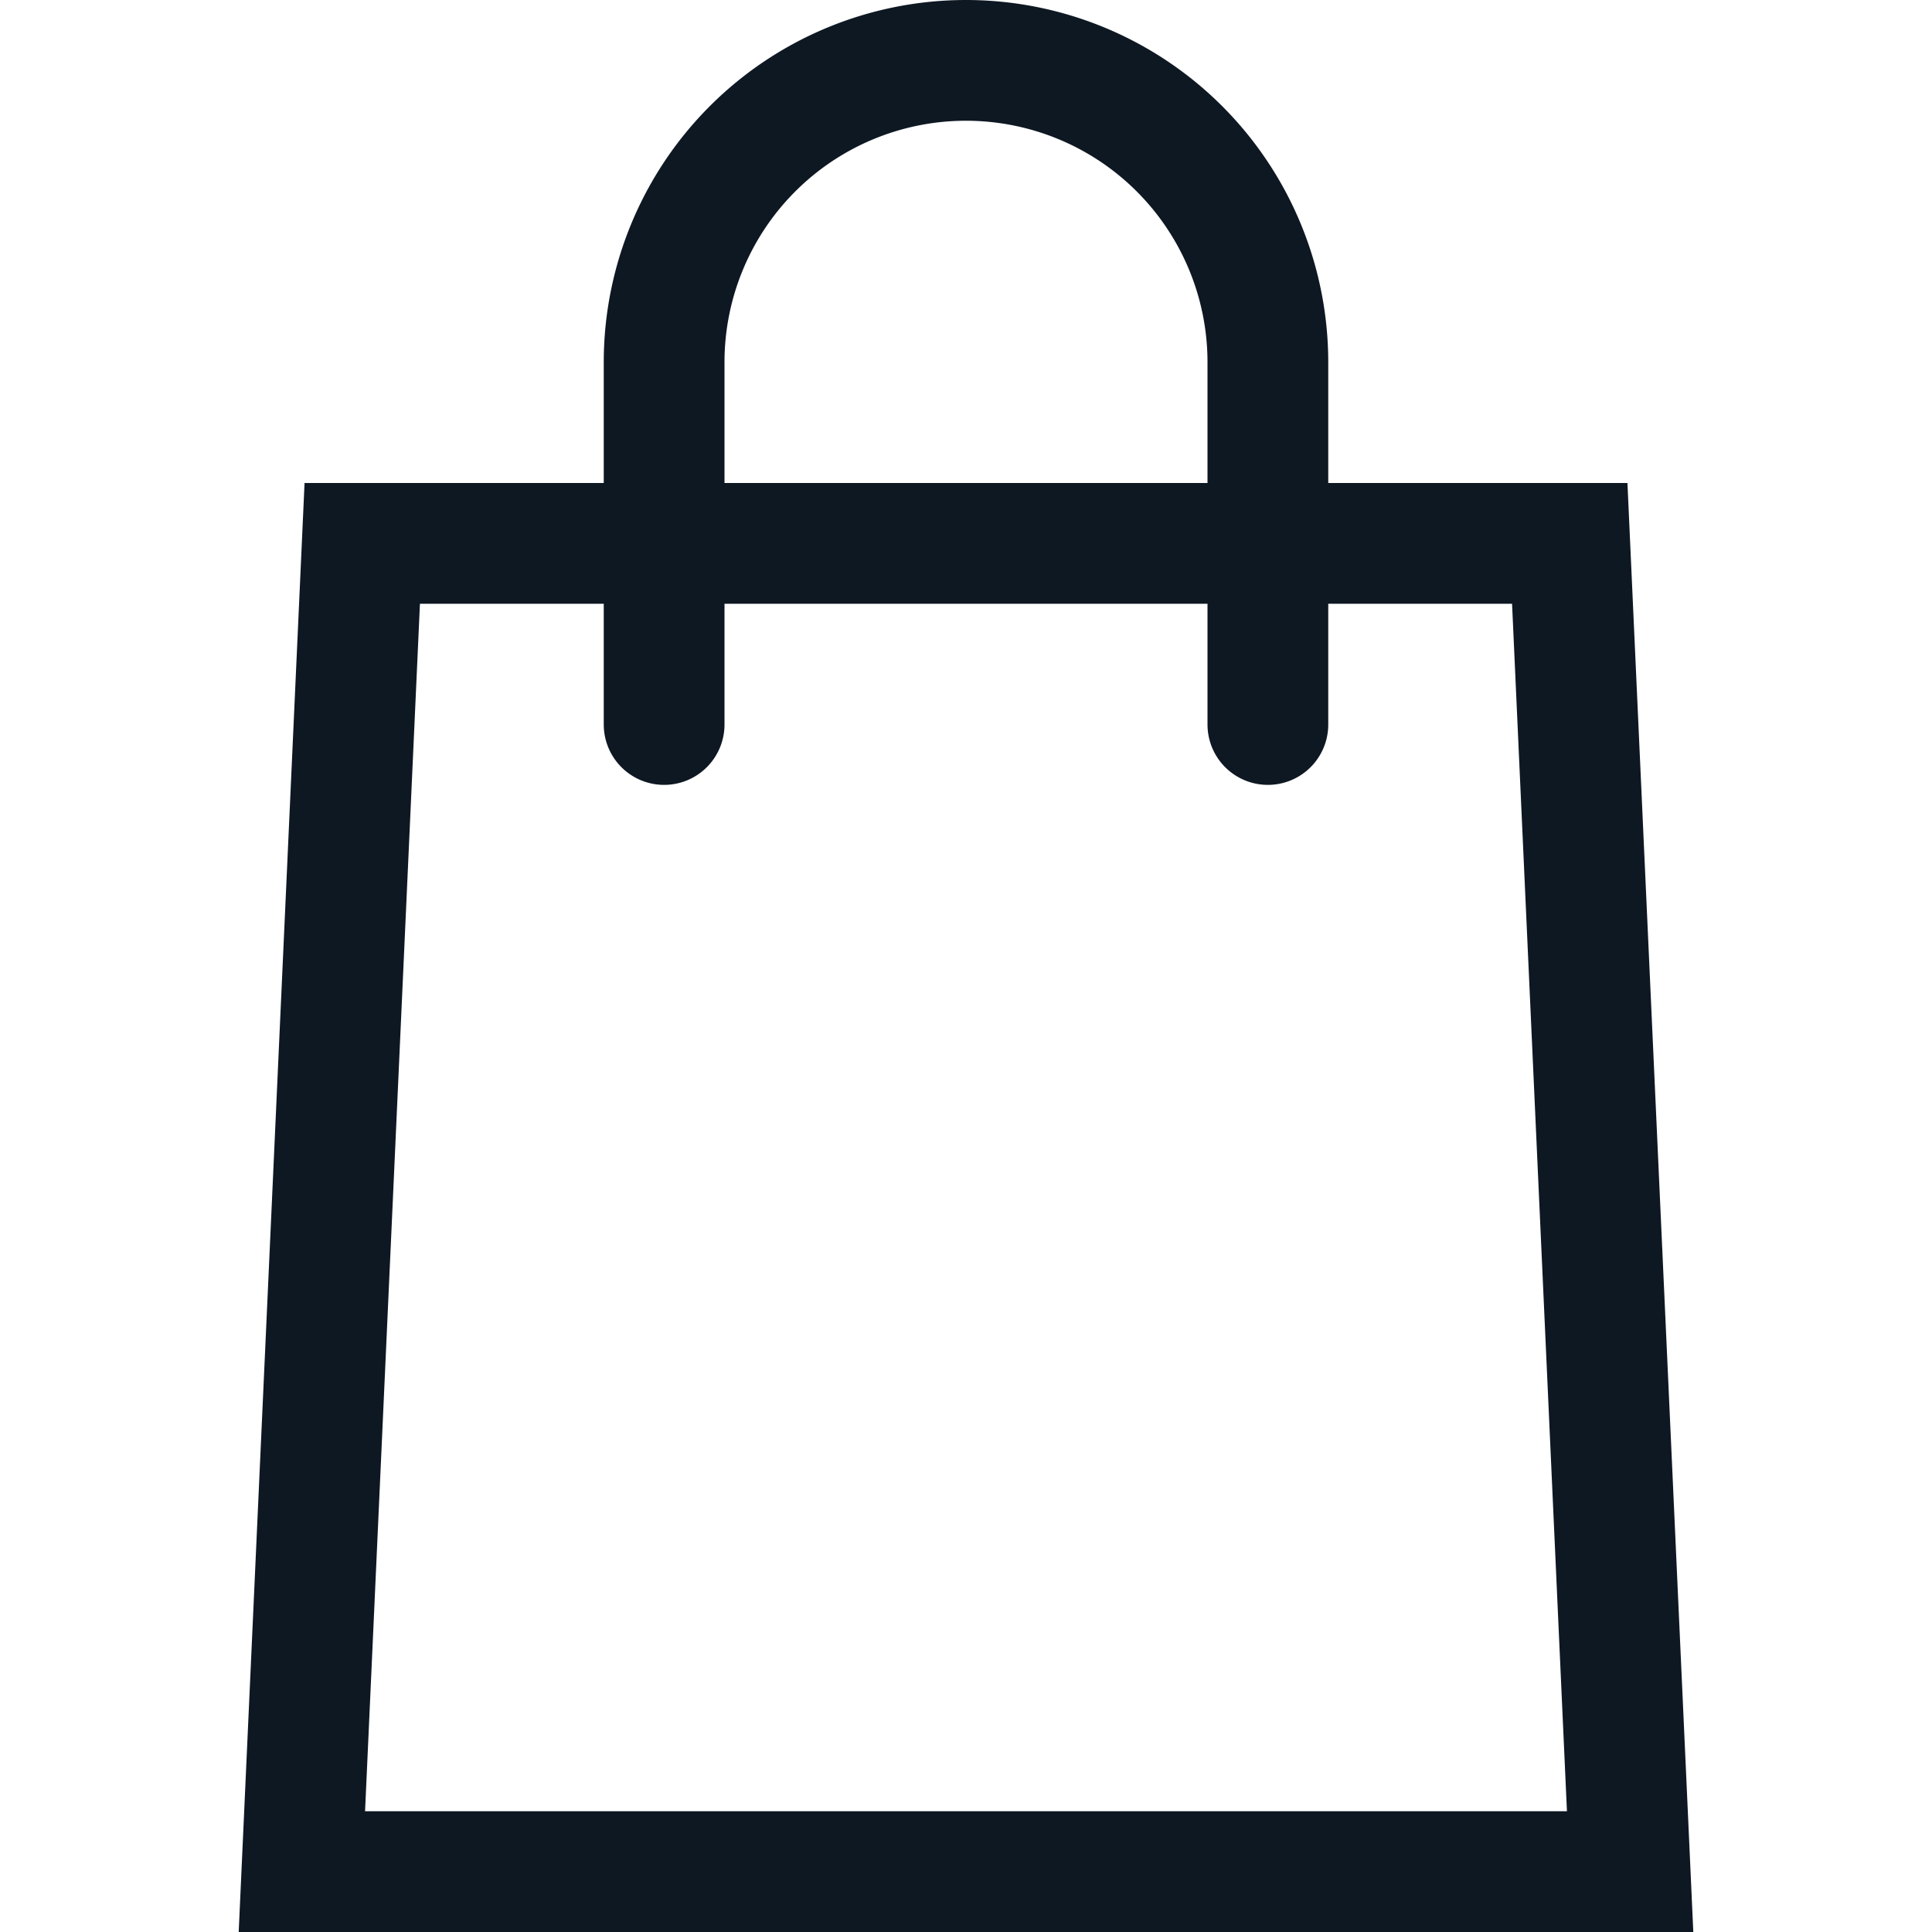 <svg viewBox="0 0 32 32" xmlns="http://www.w3.org/2000/svg"><defs><style>.cls-1{fill:none;stroke:#000;stroke-linecap:round;stroke-linejoin:round;stroke-width:2px;}</style></defs><title></title><g data-name="95-shopping" id="_95-shopping"><polygon points="27 31 5 31 6 9 26 9 27 31" stroke="#0e1823" stroke-width="2px" stroke-linecap="round" original-stroke="#ffffff" fill="none"></polygon><path d="M11,12V6a5,5,0,0,1,5-5h0a5,5,0,0,1,5,5v6" stroke="#0e1823" stroke-width="2px" stroke-linecap="round" original-stroke="#ffffff" fill="none"></path></g></svg>
